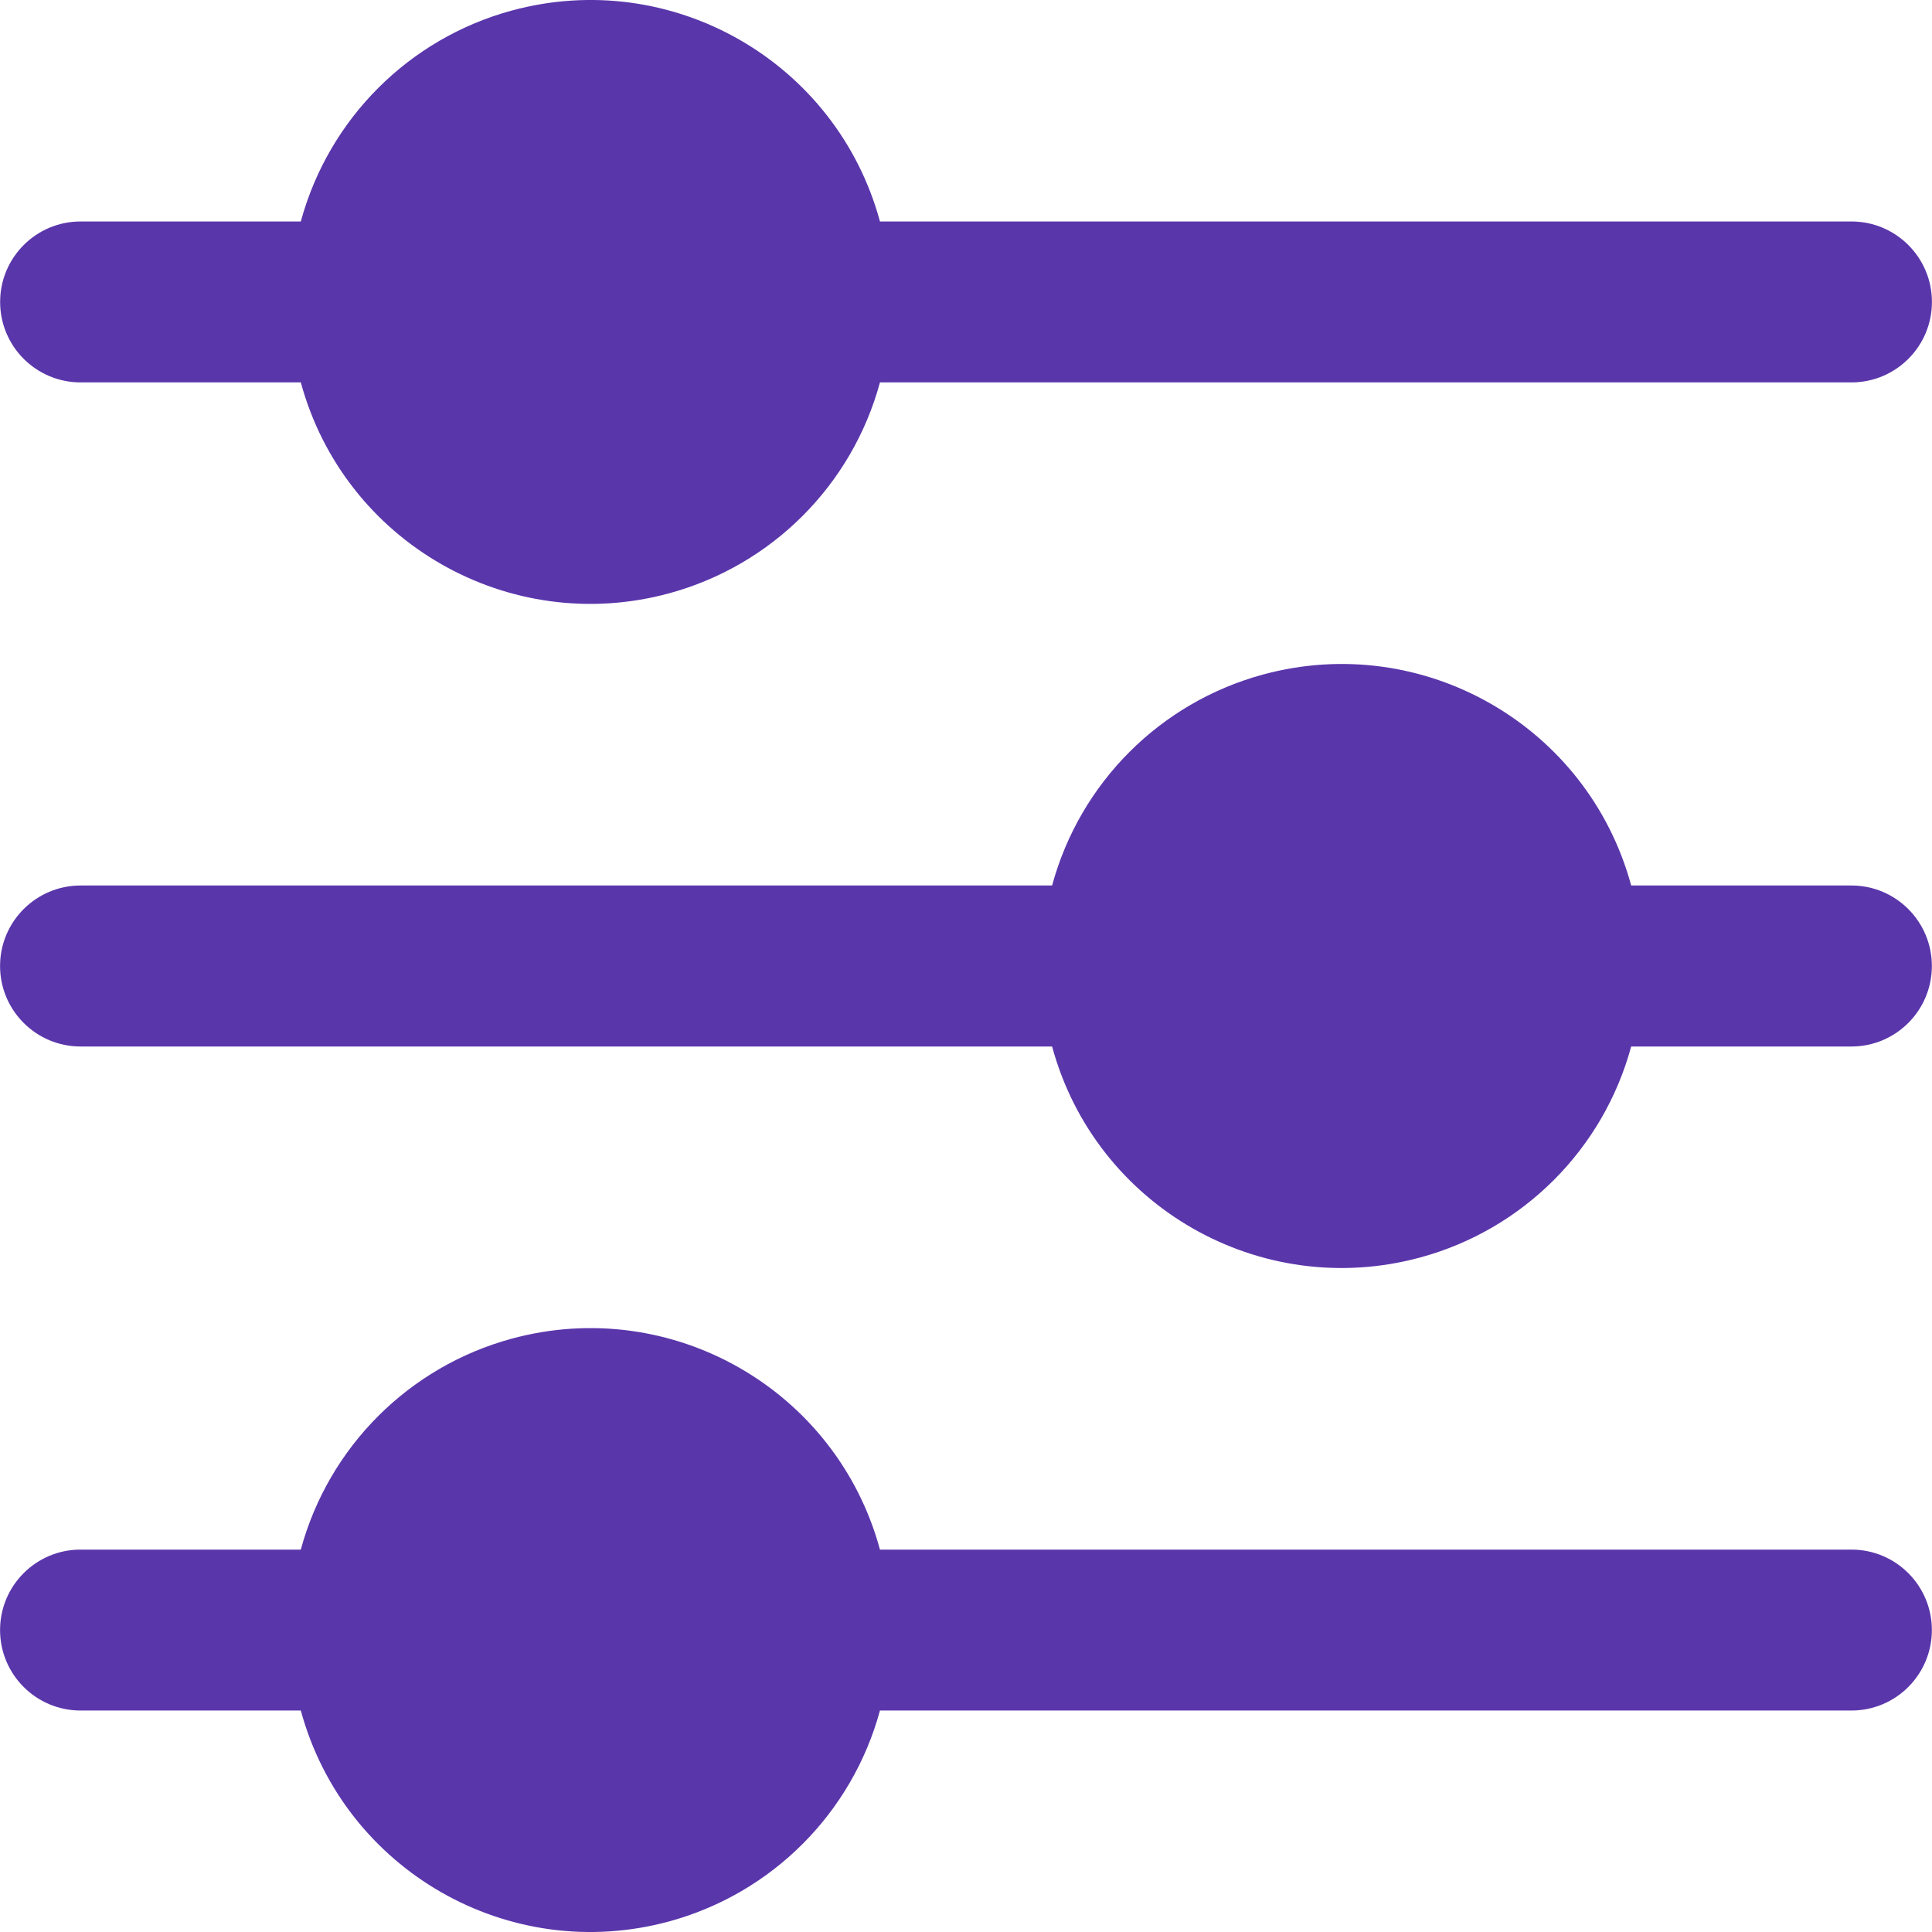 <?xml version="1.0" encoding="UTF-8"?> <svg xmlns="http://www.w3.org/2000/svg" width="30" height="30" viewBox="0 0 30 30" fill="none"> <g clip-path="url(#clip0_406_209)"> <path d="M1.252 5.938H4.671C5.346 8.422 7.907 9.888 10.39 9.213C11.985 8.779 13.231 7.533 13.664 5.938H28.749C29.439 5.938 29.999 5.379 29.999 4.689C29.999 3.998 29.439 3.439 28.749 3.439H13.664C12.989 0.955 10.429 -0.511 7.946 0.164C6.351 0.598 5.105 1.844 4.671 3.439H1.252C0.562 3.439 0.002 3.998 0.002 4.689C0.002 5.379 0.562 5.938 1.252 5.938Z" fill="#5A36AB"></path> <path d="M28.749 13.75H25.329C24.655 11.267 22.096 9.8 19.613 10.474C18.017 10.907 16.77 12.154 16.337 13.75H1.251C0.561 13.75 0.001 14.31 0.001 15C0.001 15.69 0.561 16.25 1.251 16.25H16.337C17.011 18.733 19.57 20.2 22.053 19.526C23.649 19.093 24.896 17.846 25.329 16.25H28.749C29.439 16.25 29.998 15.69 29.998 15C29.998 14.31 29.439 13.75 28.749 13.75Z" fill="#5A36AB"></path> <path d="M28.749 24.062H13.664C12.989 21.578 10.429 20.112 7.945 20.787C6.35 21.221 5.104 22.467 4.671 24.062H1.251C0.561 24.062 0.001 24.621 0.001 25.311C0.001 26.002 0.561 26.561 1.251 26.561H4.671C5.346 29.045 7.906 30.511 10.389 29.836C11.984 29.402 13.23 28.156 13.664 26.561H28.749C29.439 26.561 29.998 26.002 29.998 25.311C29.998 24.621 29.439 24.062 28.749 24.062Z" fill="#5A36AB"></path> </g> <defs> <clipPath id="clip0_406_209"> <rect width="30" height="30" fill="white"></rect> </clipPath> </defs> </svg> 